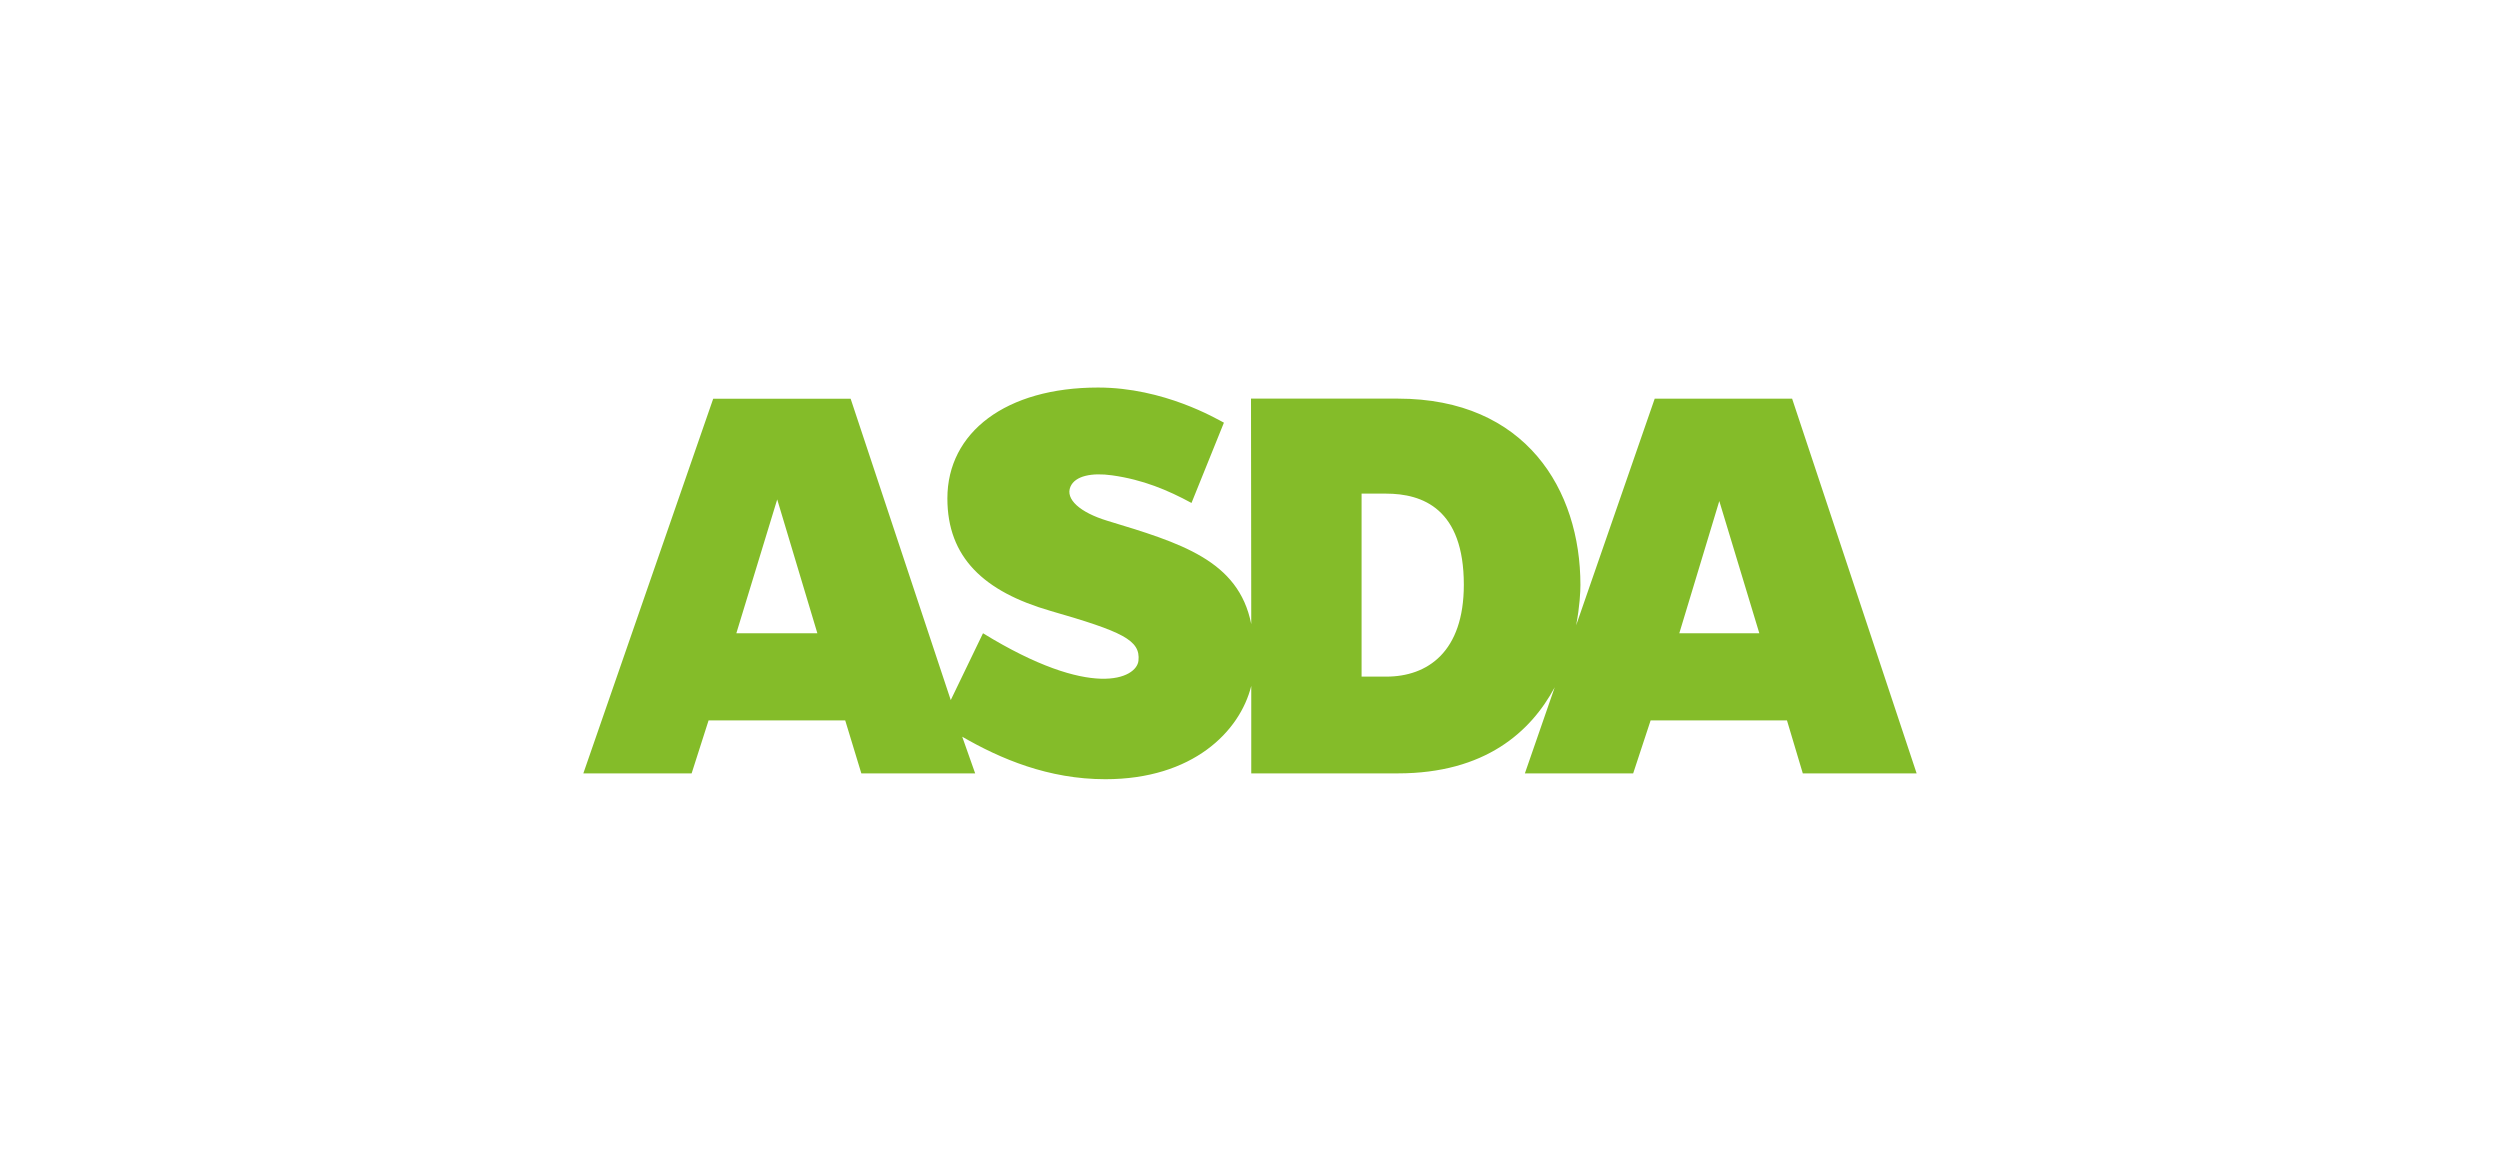 <?xml version="1.0" encoding="UTF-8"?><svg id="Layer_1" xmlns="http://www.w3.org/2000/svg" viewBox="0 0 600 280"><defs><style>.cls-1{fill:#84bc29;stroke-width:0px;}</style></defs><path class="cls-1" d="m403.03,151.99l9.6-31.74,9.61,31.74h-19.21Zm-70.33,10.4h-5.92v-43.92h5.85c8.84,0,18.69,3.67,18.69,21.86,0,16.12-8.7,22.06-18.62,22.06m-155.98-10.4l9.81-32.13,9.64,32.13h-19.46Zm253.39-56.31h-32.98l-18.86,54.4c.87-4.51,1.03-8.11,1.03-9.7,0-22.79-13.08-44.71-43.81-44.71h-35.25l.06,54.13c-3.02-15.38-17.07-19.51-34.56-24.82-6.54-1.99-10.13-5.19-8.83-8.18,1.13-2.6,5.12-3.41,10-2.72,7.4,1.04,13.33,3.53,19.05,6.63l7.78-19.27c-1.75-.9-14.38-8.43-30.2-8.43-22.09,0-36.17,10.72-36.17,26.61,0,14.13,8.73,22.37,24.77,27,17.23,4.97,21.62,6.99,21.09,11.95-.45,4.26-11.17,9.46-37.31-6.59l-7.74,16.04-24.03-72.33h-32.98l-31.17,89.92h25.99l4.07-12.72h32.79l3.87,12.72h27.32l-3.11-8.8c9.22,5.33,20.69,10.2,34.36,10.2,20.95,0,32.29-11.43,35.01-22.4v21h35.17c20.97,0,31.94-9.99,37.66-20.66l-7.16,20.66h25.99l4.19-12.72h32.72l3.8,12.72h27.32l-29.88-89.92Z"/></svg>